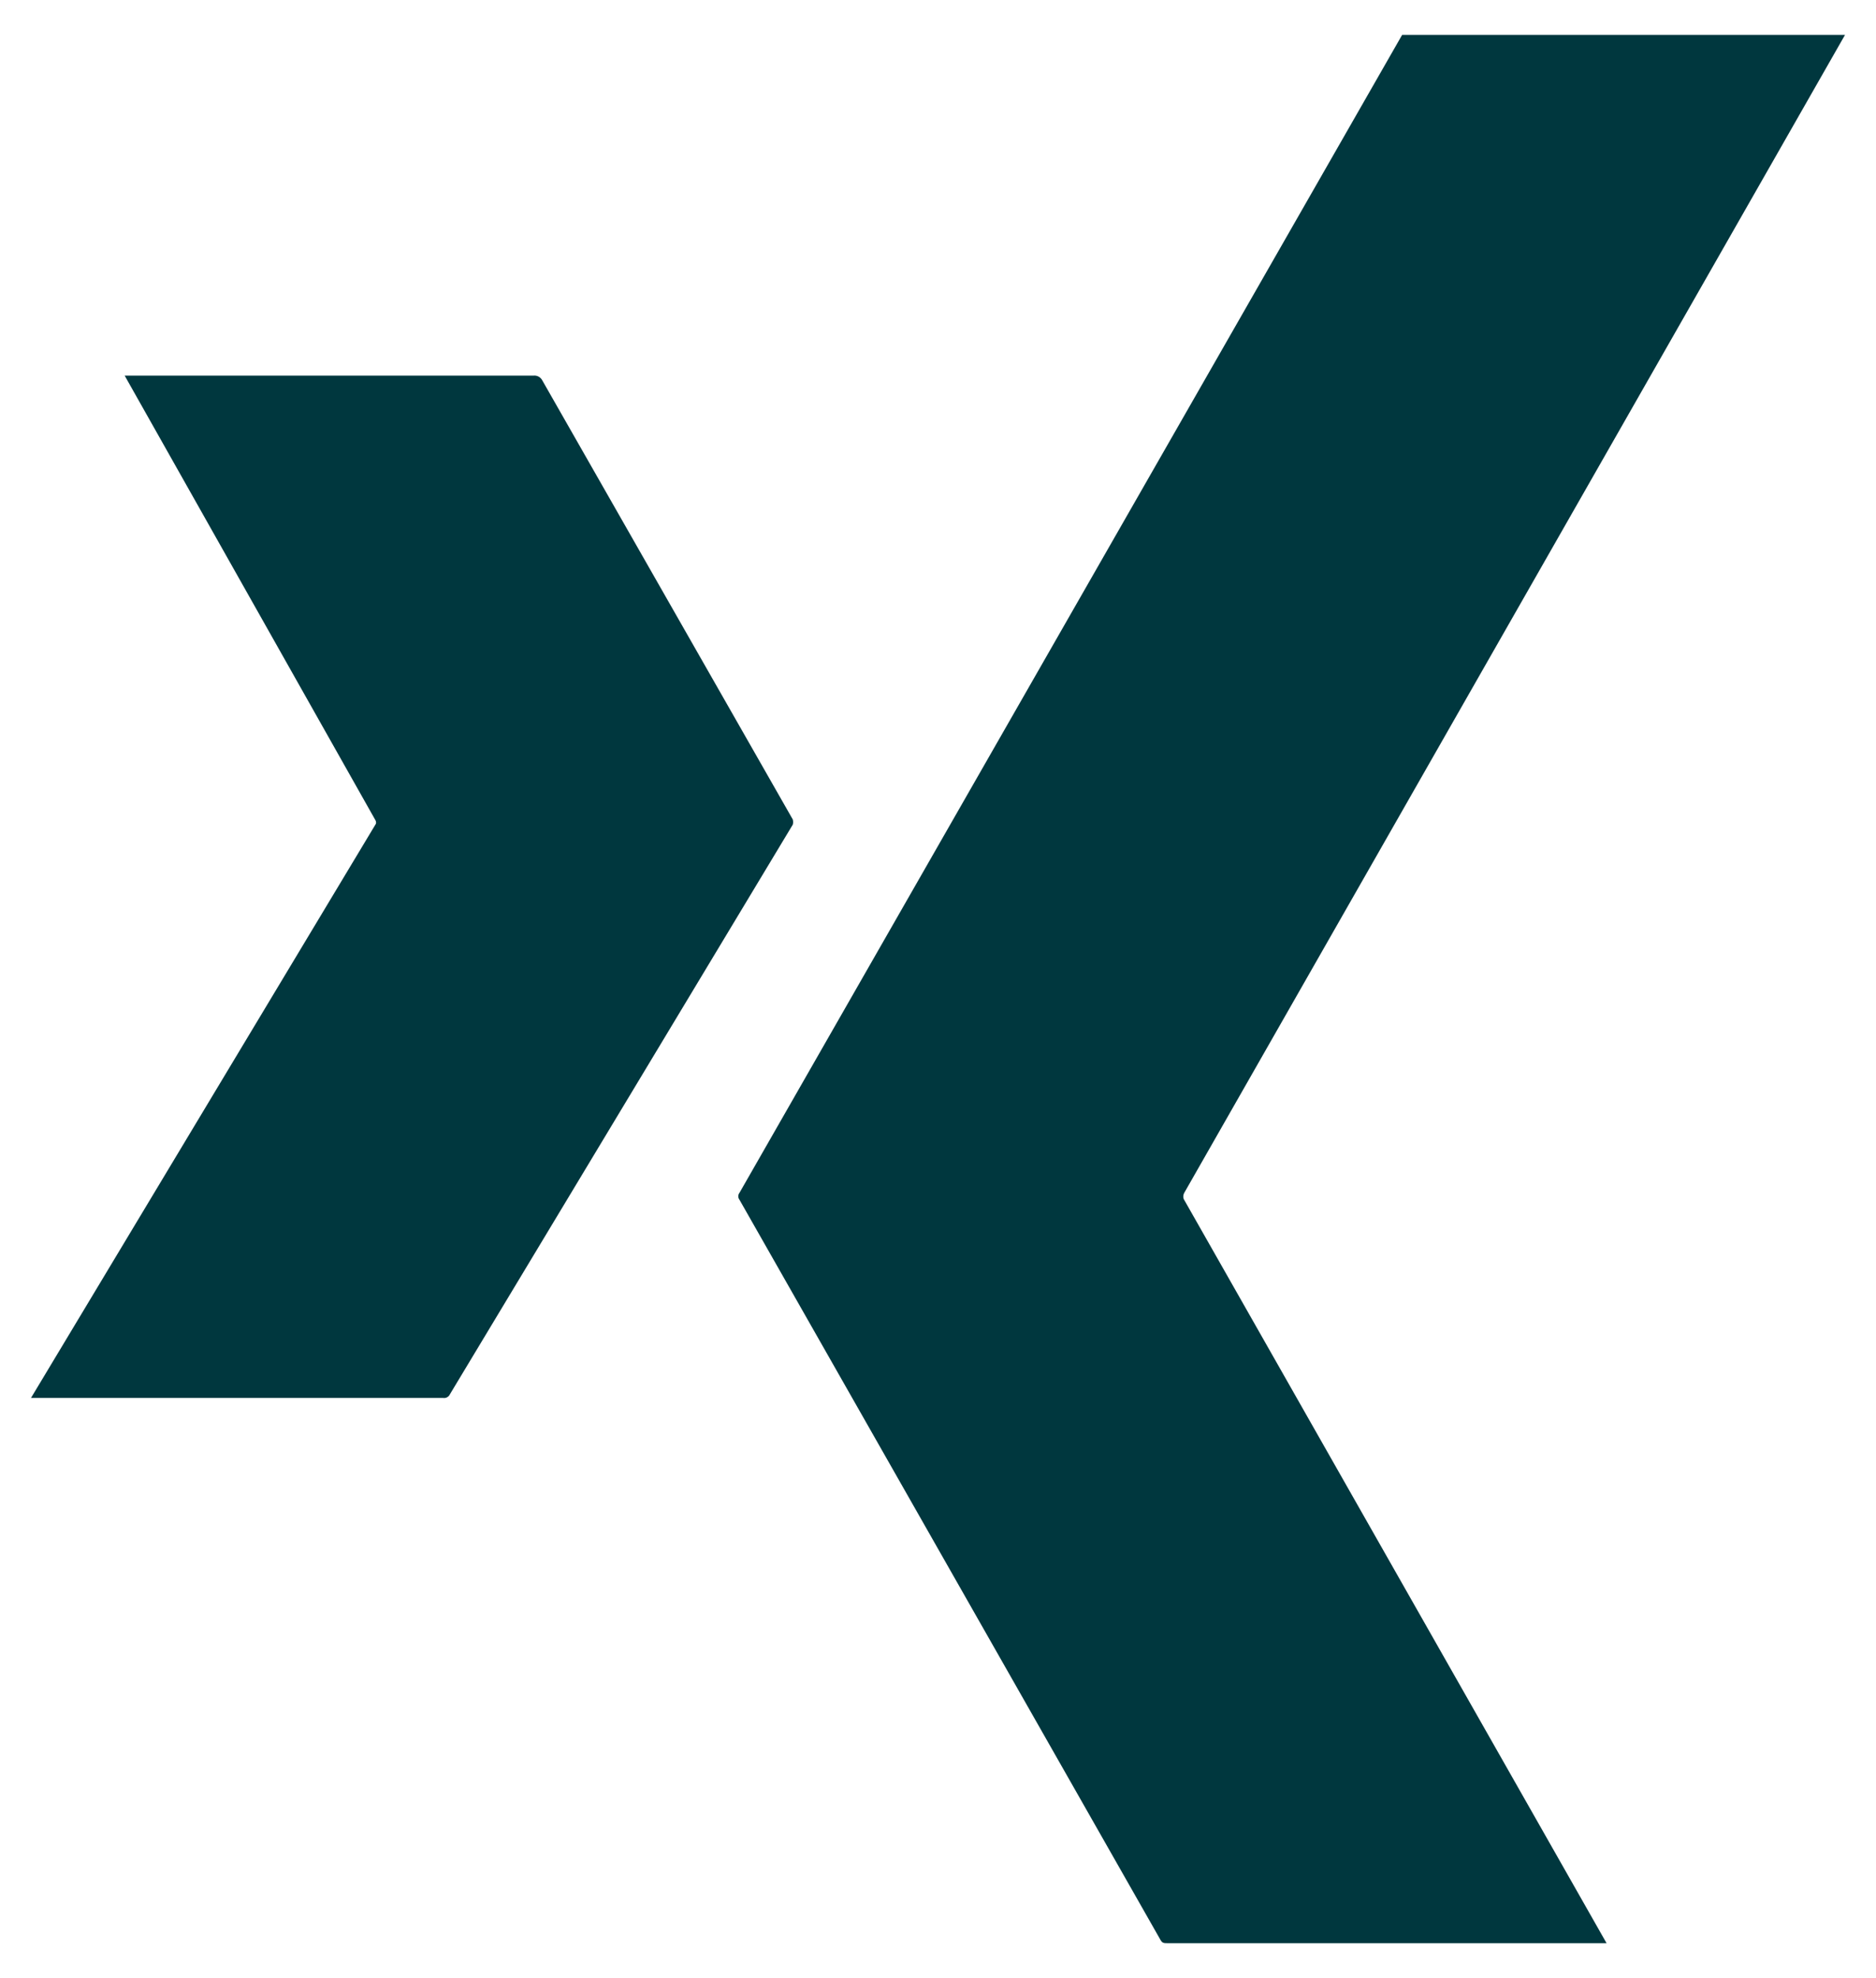 <svg width="37" height="39" viewBox="0 0 37 39" fill="none" xmlns="http://www.w3.org/2000/svg">
<path d="M23.354 23.523L36.389 0.688H27.654L14.586 23.515C14.57 23.535 14.561 23.56 14.561 23.586C14.561 23.612 14.57 23.637 14.586 23.657L22.892 38.254C22.926 38.312 22.96 38.312 23.027 38.312H31.686L23.346 23.64C23.339 23.621 23.336 23.601 23.338 23.581C23.339 23.561 23.345 23.541 23.354 23.523ZM15.636 16.157L10.69 7.49C10.673 7.461 10.648 7.438 10.618 7.423C10.588 7.408 10.555 7.402 10.521 7.406H2.459L7.406 16.174C7.417 16.195 7.42 16.219 7.414 16.241L0.611 27.562H8.741C8.769 27.566 8.796 27.561 8.821 27.547C8.845 27.533 8.864 27.512 8.875 27.487L15.636 16.258C15.645 16.225 15.645 16.191 15.636 16.157Z" fill="#00373E"/>
</svg>
